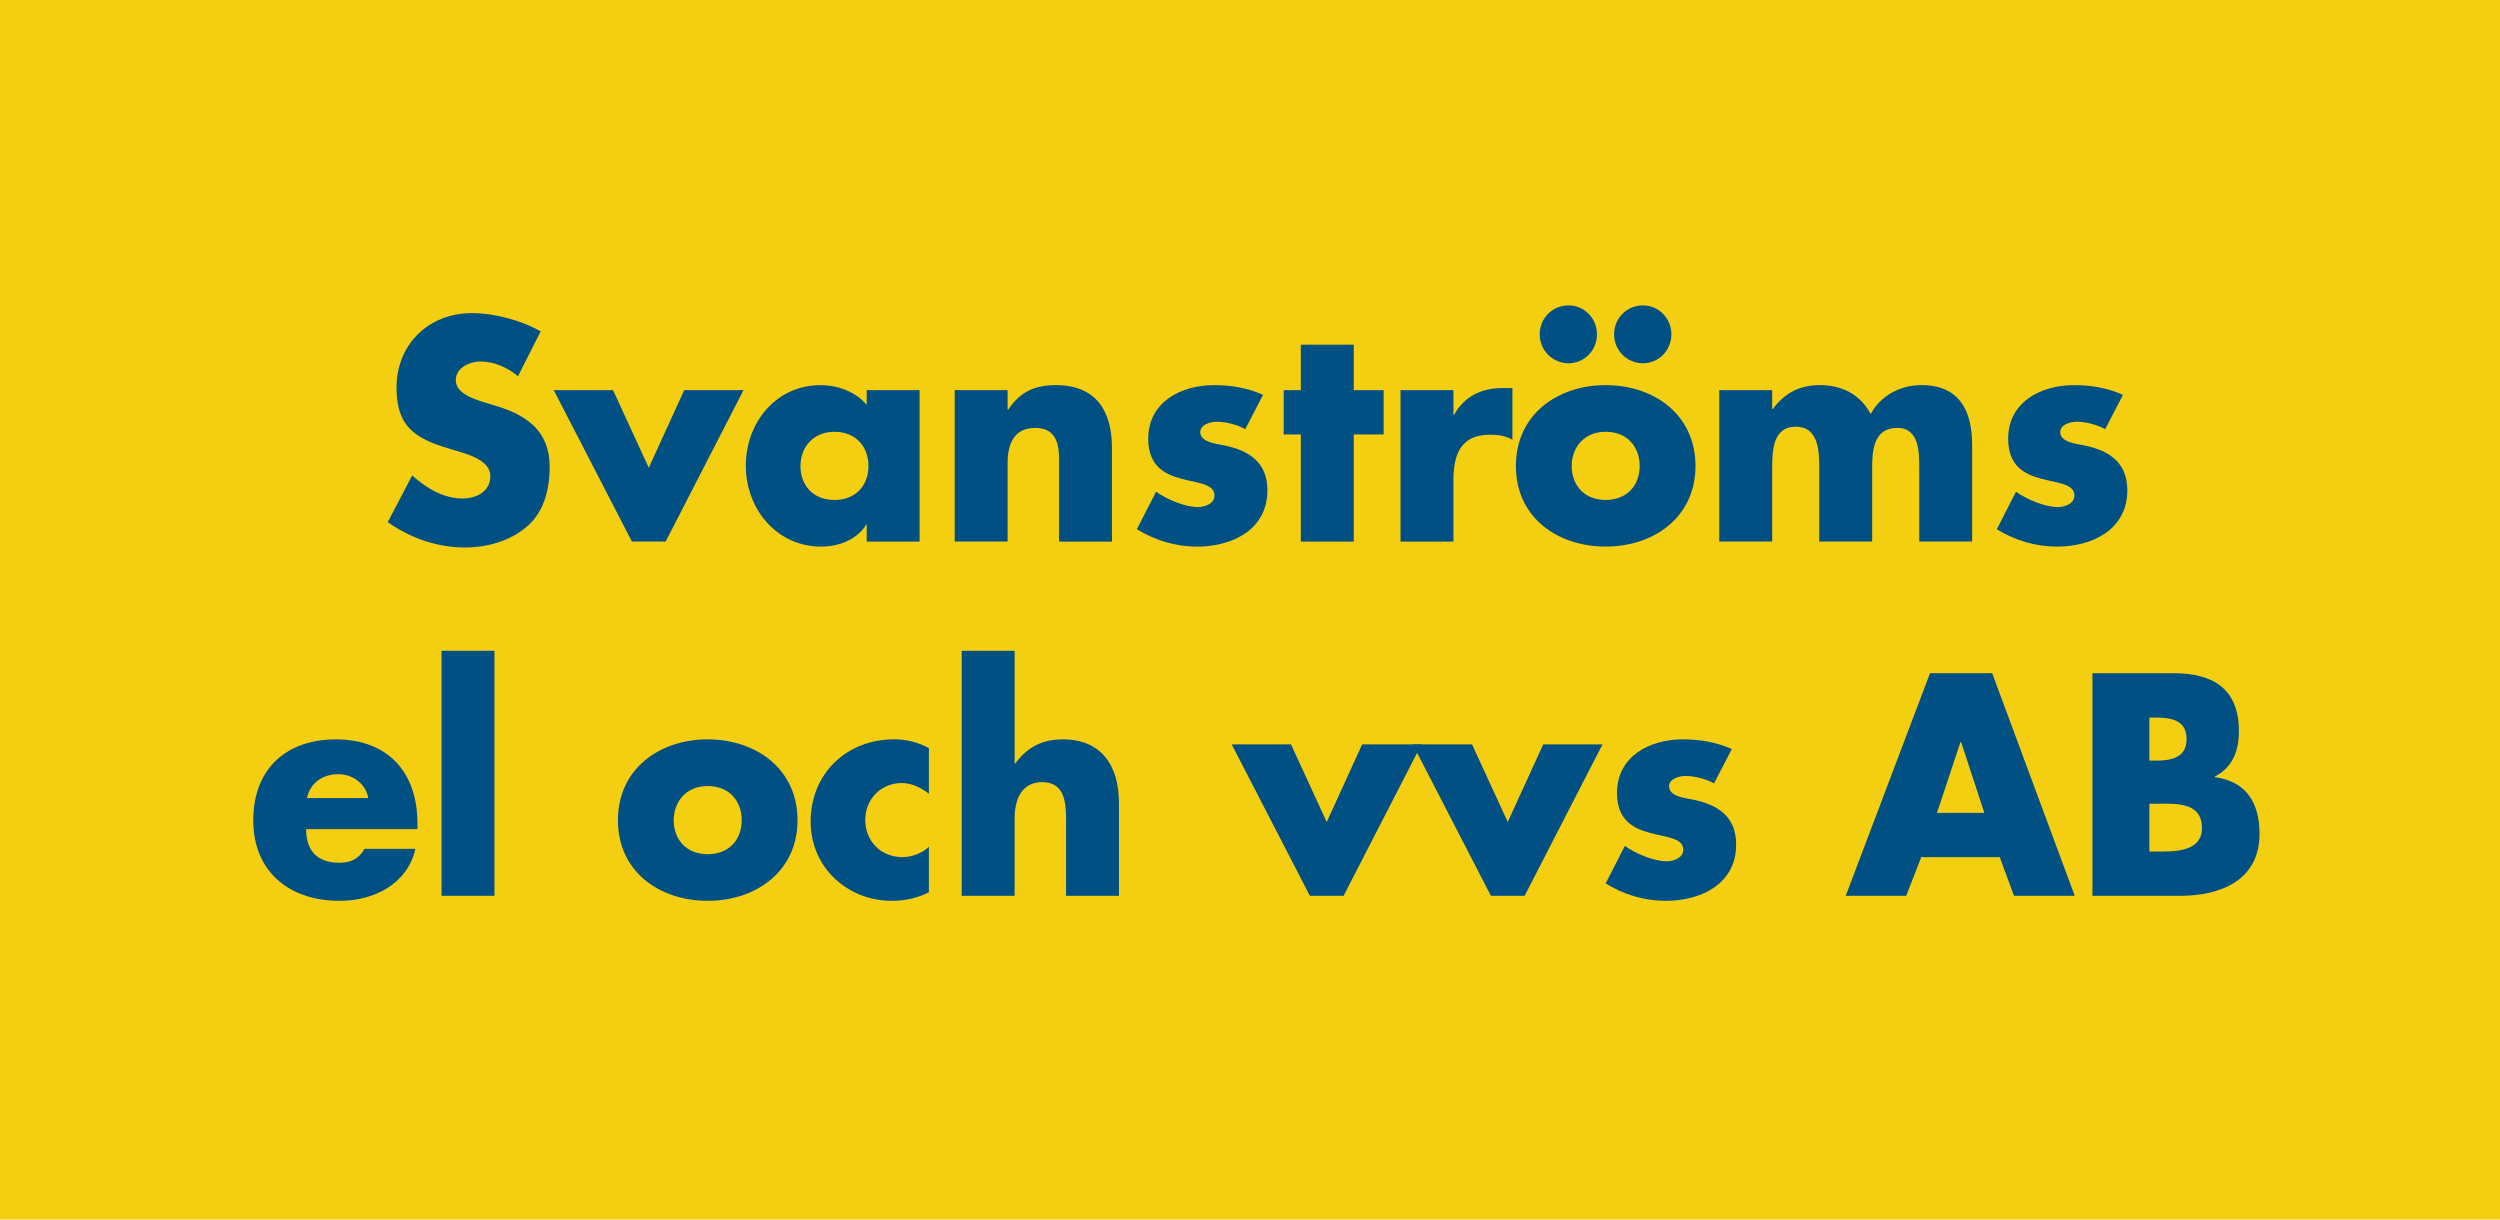 <svg xmlns="http://www.w3.org/2000/svg" width="123" height="60" viewBox="0 0 123 60" fill="none"><path d="M123 0H0V60H123V0Z" fill="#F4CE11"></path><path d="M25.485 18.512C24.97 18.076 24.313 17.786 23.626 17.786C23.112 17.786 22.425 18.091 22.425 18.701C22.425 19.311 23.183 19.587 23.669 19.746L24.384 19.964C25.886 20.415 27.043 21.185 27.043 22.956C27.043 24.046 26.785 25.164 25.927 25.904C25.084 26.63 23.954 26.936 22.868 26.936C21.509 26.936 20.179 26.471 19.078 25.687L20.279 23.392C20.98 24.016 21.809 24.525 22.767 24.525C23.425 24.525 24.126 24.191 24.126 23.421C24.126 22.652 23.025 22.346 22.425 22.172C20.666 21.664 19.508 21.199 19.508 19.079C19.508 16.959 21.066 15.405 23.226 15.405C24.312 15.405 25.642 15.754 26.6 16.305L25.484 18.512H25.485Z" fill="#005083"></path><path d="M31.919 23.015L33.664 19.195H36.581L32.749 26.645H31.09L27.245 19.195H30.162L31.92 23.015H31.919Z" fill="#005083"></path><path d="M45.245 26.646H42.642V25.819H42.614C42.157 26.559 41.255 26.893 40.397 26.893C38.223 26.893 36.694 25.049 36.694 22.914C36.694 20.779 38.196 18.949 40.369 18.949C41.212 18.949 42.099 19.268 42.642 19.922V19.196H45.245V26.646ZM39.383 22.929C39.383 23.873 39.997 24.599 41.056 24.599C42.114 24.599 42.728 23.873 42.728 22.929C42.728 21.984 42.114 21.244 41.056 21.244C39.997 21.244 39.383 22.014 39.383 22.929Z" fill="#005083"></path><path d="M49.576 20.154H49.604C50.204 19.254 50.934 18.949 51.949 18.949C53.923 18.949 54.709 20.213 54.709 22.042V26.646H52.106V23.015C52.106 22.304 52.221 21.054 50.934 21.054C49.876 21.054 49.575 21.854 49.575 22.782V26.645H46.972V19.195H49.575V20.154L49.576 20.154Z" fill="#005083"></path><path d="M61.27 21.113C60.87 20.895 60.312 20.749 59.869 20.749C59.568 20.749 59.054 20.88 59.054 21.258C59.054 21.767 59.869 21.839 60.226 21.912C61.441 22.159 62.356 22.74 62.356 24.12C62.356 26.081 60.597 26.894 58.895 26.894C57.852 26.894 56.822 26.589 55.935 26.038L56.879 24.193C57.408 24.57 58.294 24.948 58.938 24.948C59.267 24.948 59.753 24.788 59.753 24.382C59.753 23.801 58.938 23.772 58.123 23.554C57.308 23.336 56.493 22.929 56.493 21.593C56.493 19.763 58.123 18.949 59.724 18.949C60.554 18.949 61.382 19.079 62.14 19.428L61.268 21.113H61.27Z" fill="#005083"></path><path d="M66.604 26.646H64.001V21.375H63.158V19.196H64.001V16.959H66.604V19.196H68.076V21.375H66.604V26.646Z" fill="#005083"></path><path d="M71.509 20.415H71.538C72.038 19.5 72.896 19.093 73.911 19.093H74.411V21.635C74.054 21.431 73.71 21.388 73.31 21.388C71.865 21.388 71.508 22.361 71.508 23.639V26.646H68.906V19.195H71.508V20.416L71.509 20.415Z" fill="#005083"></path><path d="M83.418 22.927C83.418 25.455 81.359 26.892 78.999 26.892C76.64 26.892 74.582 25.469 74.582 22.927C74.582 20.386 76.641 18.948 78.999 18.948C81.358 18.948 83.418 20.385 83.418 22.927ZM78.571 16.449C78.571 17.248 77.941 17.873 77.169 17.873C76.397 17.873 75.754 17.248 75.754 16.449C75.754 15.65 76.383 15.026 77.169 15.026C77.955 15.026 78.571 15.665 78.571 16.449ZM77.327 22.927C77.327 23.872 77.941 24.598 78.999 24.598C80.058 24.598 80.672 23.872 80.672 22.927C80.672 21.983 80.058 21.243 78.999 21.243C77.941 21.243 77.327 22.012 77.327 22.927ZM82.231 16.449C82.231 17.248 81.601 17.873 80.829 17.873C80.057 17.873 79.414 17.248 79.414 16.449C79.414 15.65 80.043 15.026 80.829 15.026C81.615 15.026 82.231 15.665 82.231 16.449Z" fill="#005083"></path><path d="M87.192 20.124H87.221C87.835 19.296 88.593 18.947 89.536 18.947C90.595 18.947 91.51 19.383 92.039 20.371C92.54 19.441 93.526 18.947 94.527 18.947C96.386 18.947 97.029 20.182 97.029 21.895V26.645H94.427V23.086C94.427 22.316 94.455 21.053 93.354 21.053C92.153 21.053 92.11 22.2 92.11 23.086V26.645H89.507V23.086C89.507 22.258 89.507 20.994 88.349 20.994C87.191 20.994 87.191 22.258 87.191 23.086V26.645H84.588V19.194H87.191V20.124H87.192Z" fill="#005083"></path><path d="M103.578 21.113C103.178 20.895 102.62 20.749 102.177 20.749C101.876 20.749 101.362 20.88 101.362 21.258C101.362 21.767 102.177 21.839 102.534 21.912C103.75 22.159 104.664 22.74 104.664 24.12C104.664 26.081 102.905 26.894 101.203 26.894C100.16 26.894 99.13 26.589 98.244 26.038L99.187 24.193C99.716 24.57 100.602 24.948 101.246 24.948C101.575 24.948 102.061 24.788 102.061 24.382C102.061 23.801 101.246 23.772 100.431 23.554C99.616 23.336 98.801 22.929 98.801 21.593C98.801 19.763 100.431 18.949 102.032 18.949C102.862 18.949 103.69 19.079 104.448 19.428L103.576 21.113H103.578Z" fill="#005083"></path><path d="M20.538 40.792H15.062C15.062 41.867 15.62 42.448 16.693 42.448C17.25 42.448 17.651 42.259 17.937 41.765H20.439C20.239 42.636 19.724 43.276 19.052 43.696C18.38 44.117 17.55 44.321 16.707 44.321C14.277 44.321 12.461 42.927 12.461 40.356C12.461 37.785 14.134 36.377 16.521 36.377C19.067 36.377 20.539 37.974 20.539 40.516V40.792H20.538ZM18.122 39.266C17.994 38.555 17.35 38.09 16.65 38.09C15.892 38.09 15.263 38.497 15.105 39.266H18.122Z" fill="#005083"></path><path d="M24.327 44.073H21.724V32.018H24.327V44.073Z" fill="#005083"></path><path d="M39.238 40.356C39.238 42.883 37.179 44.321 34.82 44.321C32.46 44.321 30.402 42.897 30.402 40.356C30.402 37.815 32.461 36.377 34.82 36.377C37.178 36.377 39.238 37.814 39.238 40.356ZM33.147 40.356C33.147 41.3 33.762 42.027 34.82 42.027C35.878 42.027 36.493 41.3 36.493 40.356C36.493 39.412 35.878 38.672 34.82 38.672C33.762 38.672 33.147 39.441 33.147 40.356Z" fill="#005083"></path><path d="M45.702 39.048C45.316 38.758 44.858 38.525 44.358 38.525C43.357 38.525 42.57 39.31 42.57 40.341C42.57 41.373 43.328 42.171 44.4 42.171C44.858 42.171 45.358 41.982 45.702 41.662V43.899C45.13 44.19 44.501 44.32 43.871 44.32C41.699 44.32 39.883 42.679 39.883 40.427C39.883 38.031 41.684 36.375 43.986 36.375C44.586 36.375 45.187 36.52 45.702 36.81V39.047V39.048Z" fill="#005083"></path><path d="M49.92 32.019V37.567H49.948C50.548 36.754 51.278 36.376 52.293 36.376C54.152 36.376 55.053 37.625 55.053 39.513V44.073H52.45V40.254C52.45 39.382 52.321 38.481 51.278 38.481C50.234 38.481 49.919 39.381 49.919 40.254V44.073H47.316V32.018H49.919L49.92 32.019Z" fill="#005083"></path><path d="M65.274 40.444L67.019 36.624H69.936L66.104 44.074H64.445L60.6 36.624H63.517L65.275 40.444H65.274Z" fill="#005083"></path><path d="M74.181 40.444L75.926 36.624H78.843L75.011 44.074H73.353L69.507 36.624H72.424L74.182 40.444H74.181Z" fill="#005083"></path><path d="M84.334 38.541C83.933 38.324 83.376 38.178 82.932 38.178C82.632 38.178 82.117 38.308 82.117 38.686C82.117 39.194 82.932 39.267 83.289 39.34C84.505 39.587 85.419 40.168 85.419 41.547C85.419 43.509 83.661 44.322 81.959 44.322C80.915 44.322 79.885 44.017 78.999 43.465L79.942 41.62C80.472 41.998 81.358 42.375 82.001 42.375C82.33 42.375 82.817 42.215 82.817 41.809C82.817 41.228 82.001 41.2 81.186 40.981C80.371 40.764 79.556 40.357 79.556 39.02C79.556 37.191 81.186 36.377 82.787 36.377C83.617 36.377 84.446 36.507 85.204 36.856L84.331 38.54L84.334 38.541Z" fill="#005083"></path><path d="M94.527 42.172L93.784 44.074H90.81L94.956 33.123H98.016L102.077 44.074H99.089L98.388 42.172H94.528H94.527ZM96.486 36.507H96.458L95.299 39.993H97.63L96.486 36.507Z" fill="#005083"></path><path d="M102.948 44.074V33.123H106.951C108.867 33.123 110.154 33.878 110.154 35.97C110.154 36.958 109.84 37.756 108.967 38.207V38.235C110.512 38.439 111.169 39.499 111.169 41.024C111.169 43.319 109.239 44.074 107.266 44.074H102.948ZM105.75 37.422H106.064C106.807 37.422 107.58 37.292 107.58 36.362C107.58 35.36 106.707 35.302 105.949 35.302H105.749V37.422H105.75ZM105.75 41.896H106.107C106.937 41.896 108.337 41.939 108.337 40.734C108.337 39.412 106.95 39.543 106.035 39.543H105.749V41.896H105.75Z" fill="#005083"></path></svg>
